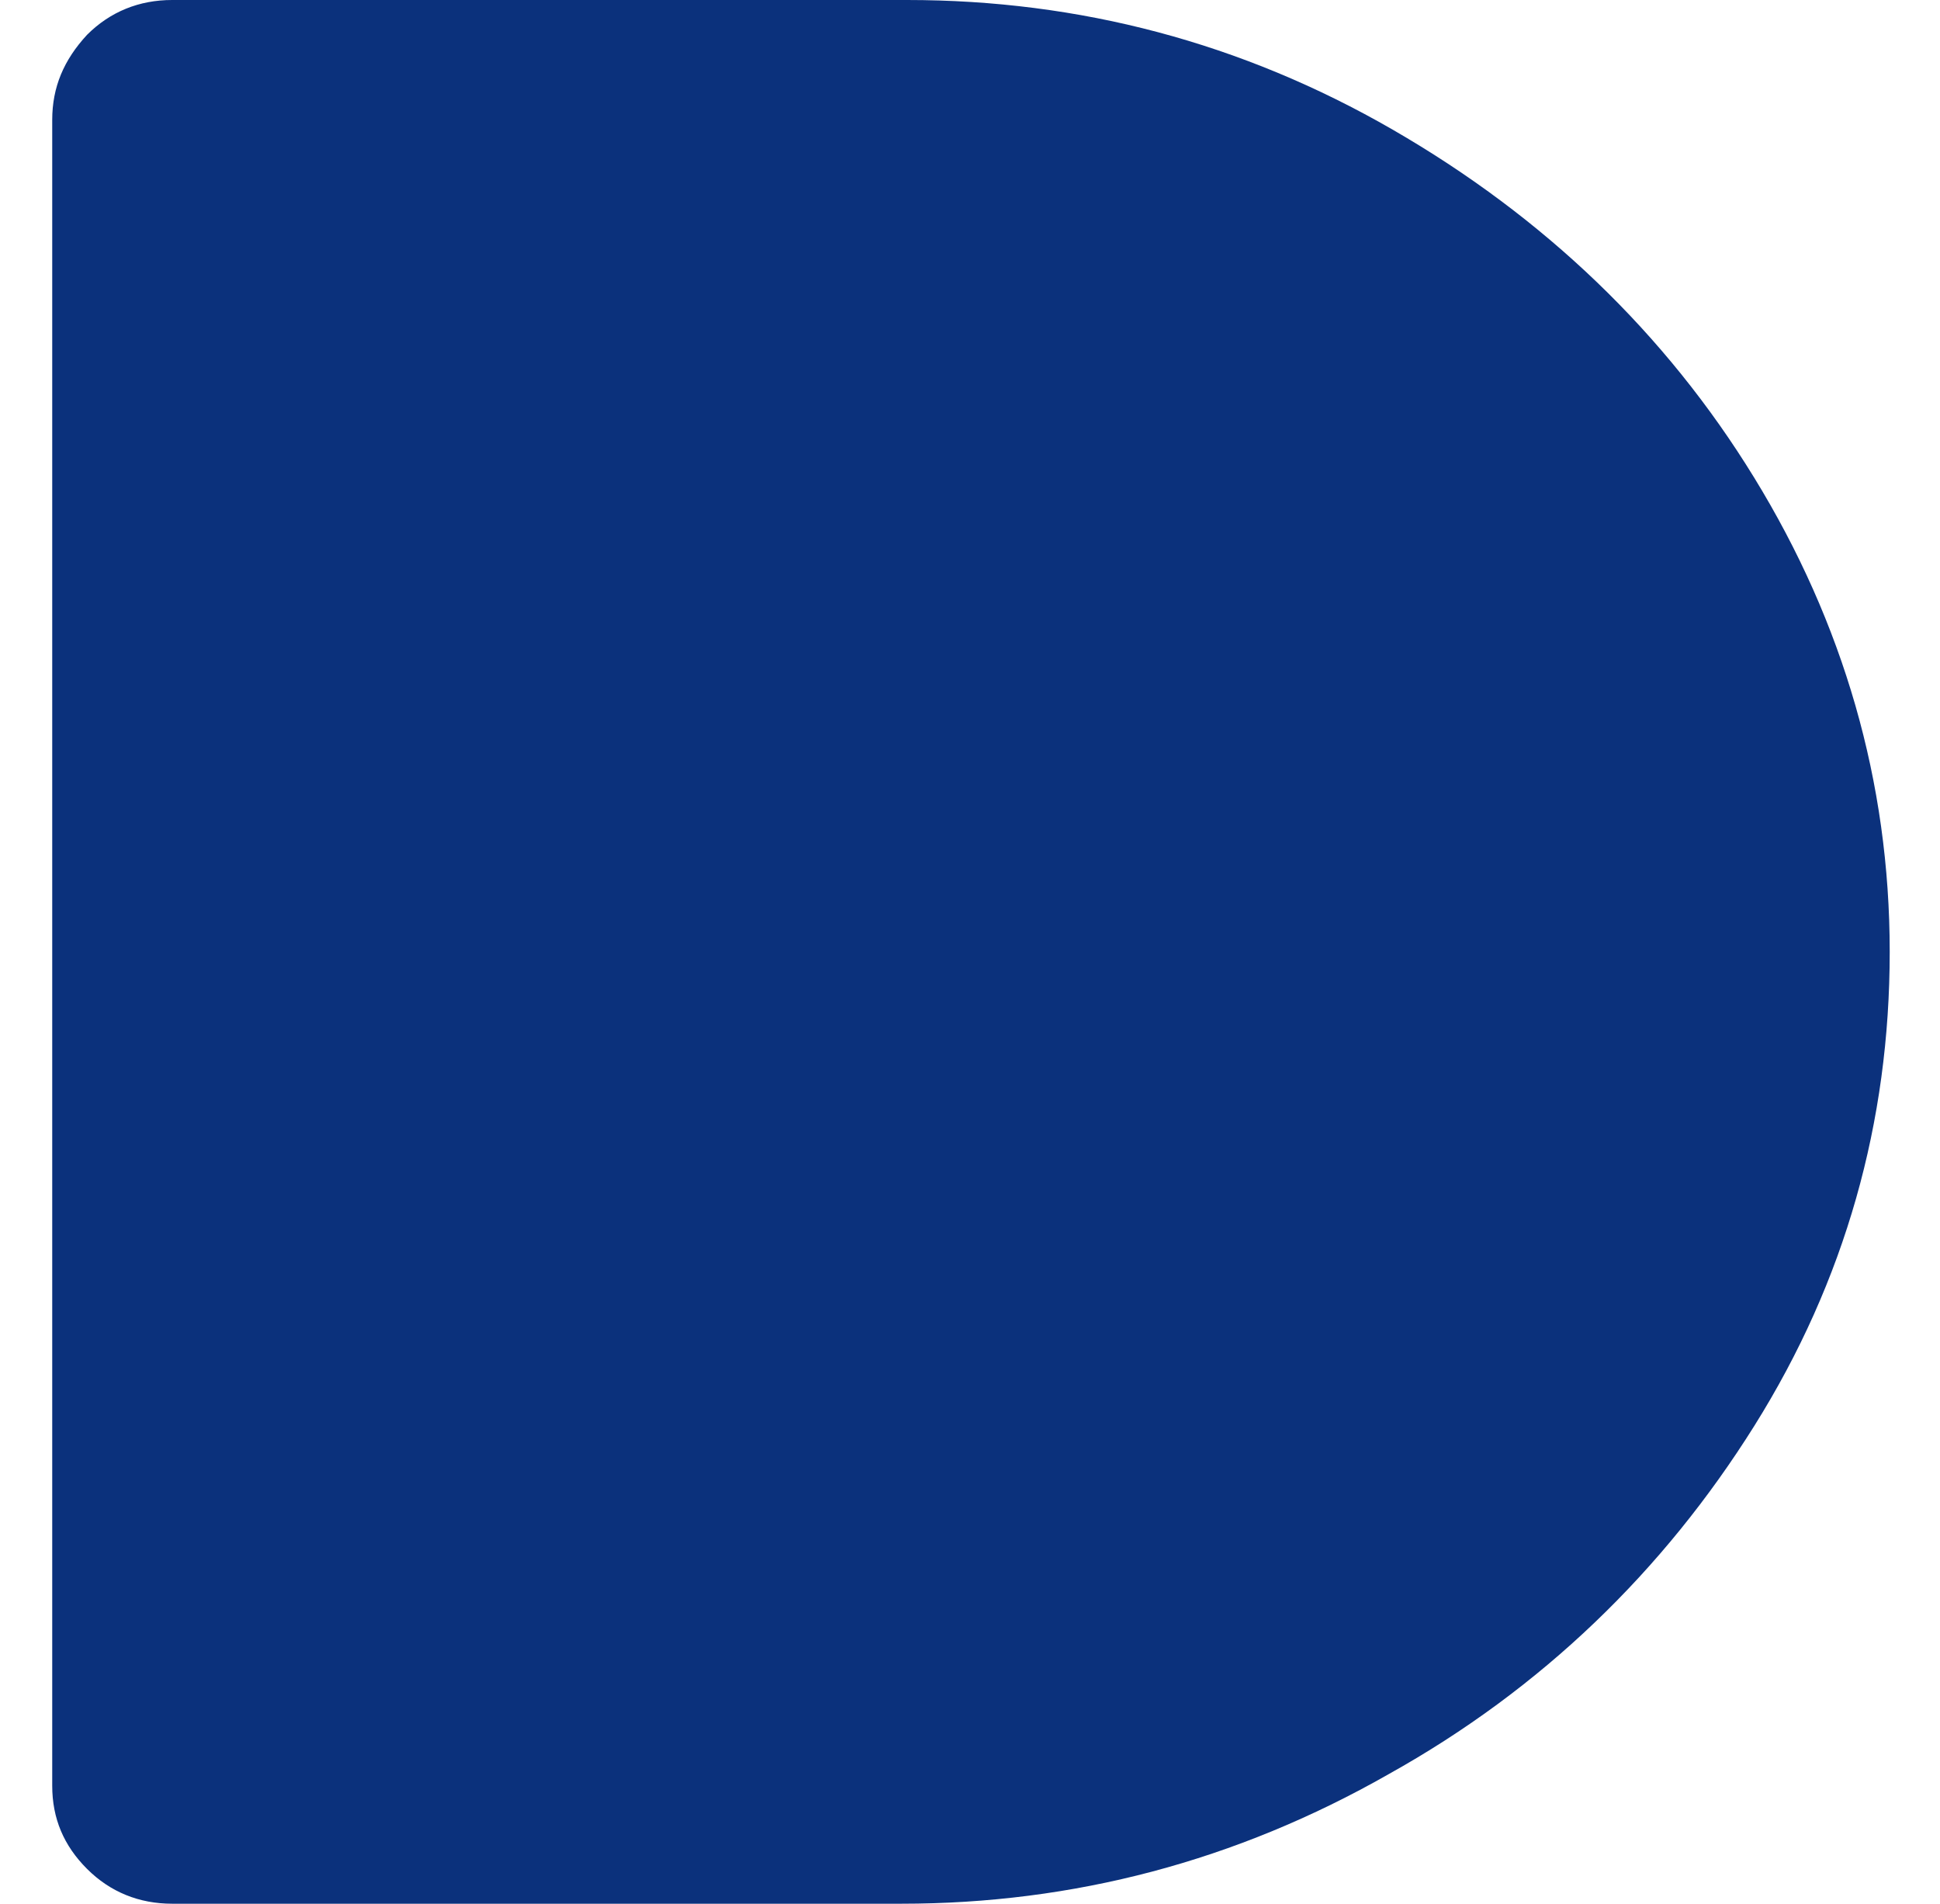 <?xml version="1.0" encoding="utf-8"?>
<!-- Generator: Adobe Illustrator 24.2.3, SVG Export Plug-In . SVG Version: 6.00 Build 0)  -->
<svg version="1.1" id="Capa_1" xmlns="http://www.w3.org/2000/svg" xmlns:xlink="http://www.w3.org/1999/xlink" x="0px" y="0px"
	 viewBox="0 0 100.3 98.4" style="enable-background:new 0 0 100.3 98.4;" xml:space="preserve">
<style type="text/css">
	.st0{fill:#0B317C;}
</style>
<path class="st0" d="M2.7,92.3V6.2c0-1.7,0.6-3.1,1.8-4.4C5.7,0.6,7.2,0,8.9,0h38c8.9,0,17.3,2.2,25.1,6.7s14.1,10.5,18.7,18
	c4.6,7.5,7,15.7,7,24.5s-2.3,17-7,24.5s-11,13.6-18.9,18c-7.9,4.5-16.3,6.7-25.2,6.7H8.9c-1.7,0-3.2-0.6-4.4-1.8
	C3.3,95.4,2.7,94,2.7,92.3z"/>
</svg>
